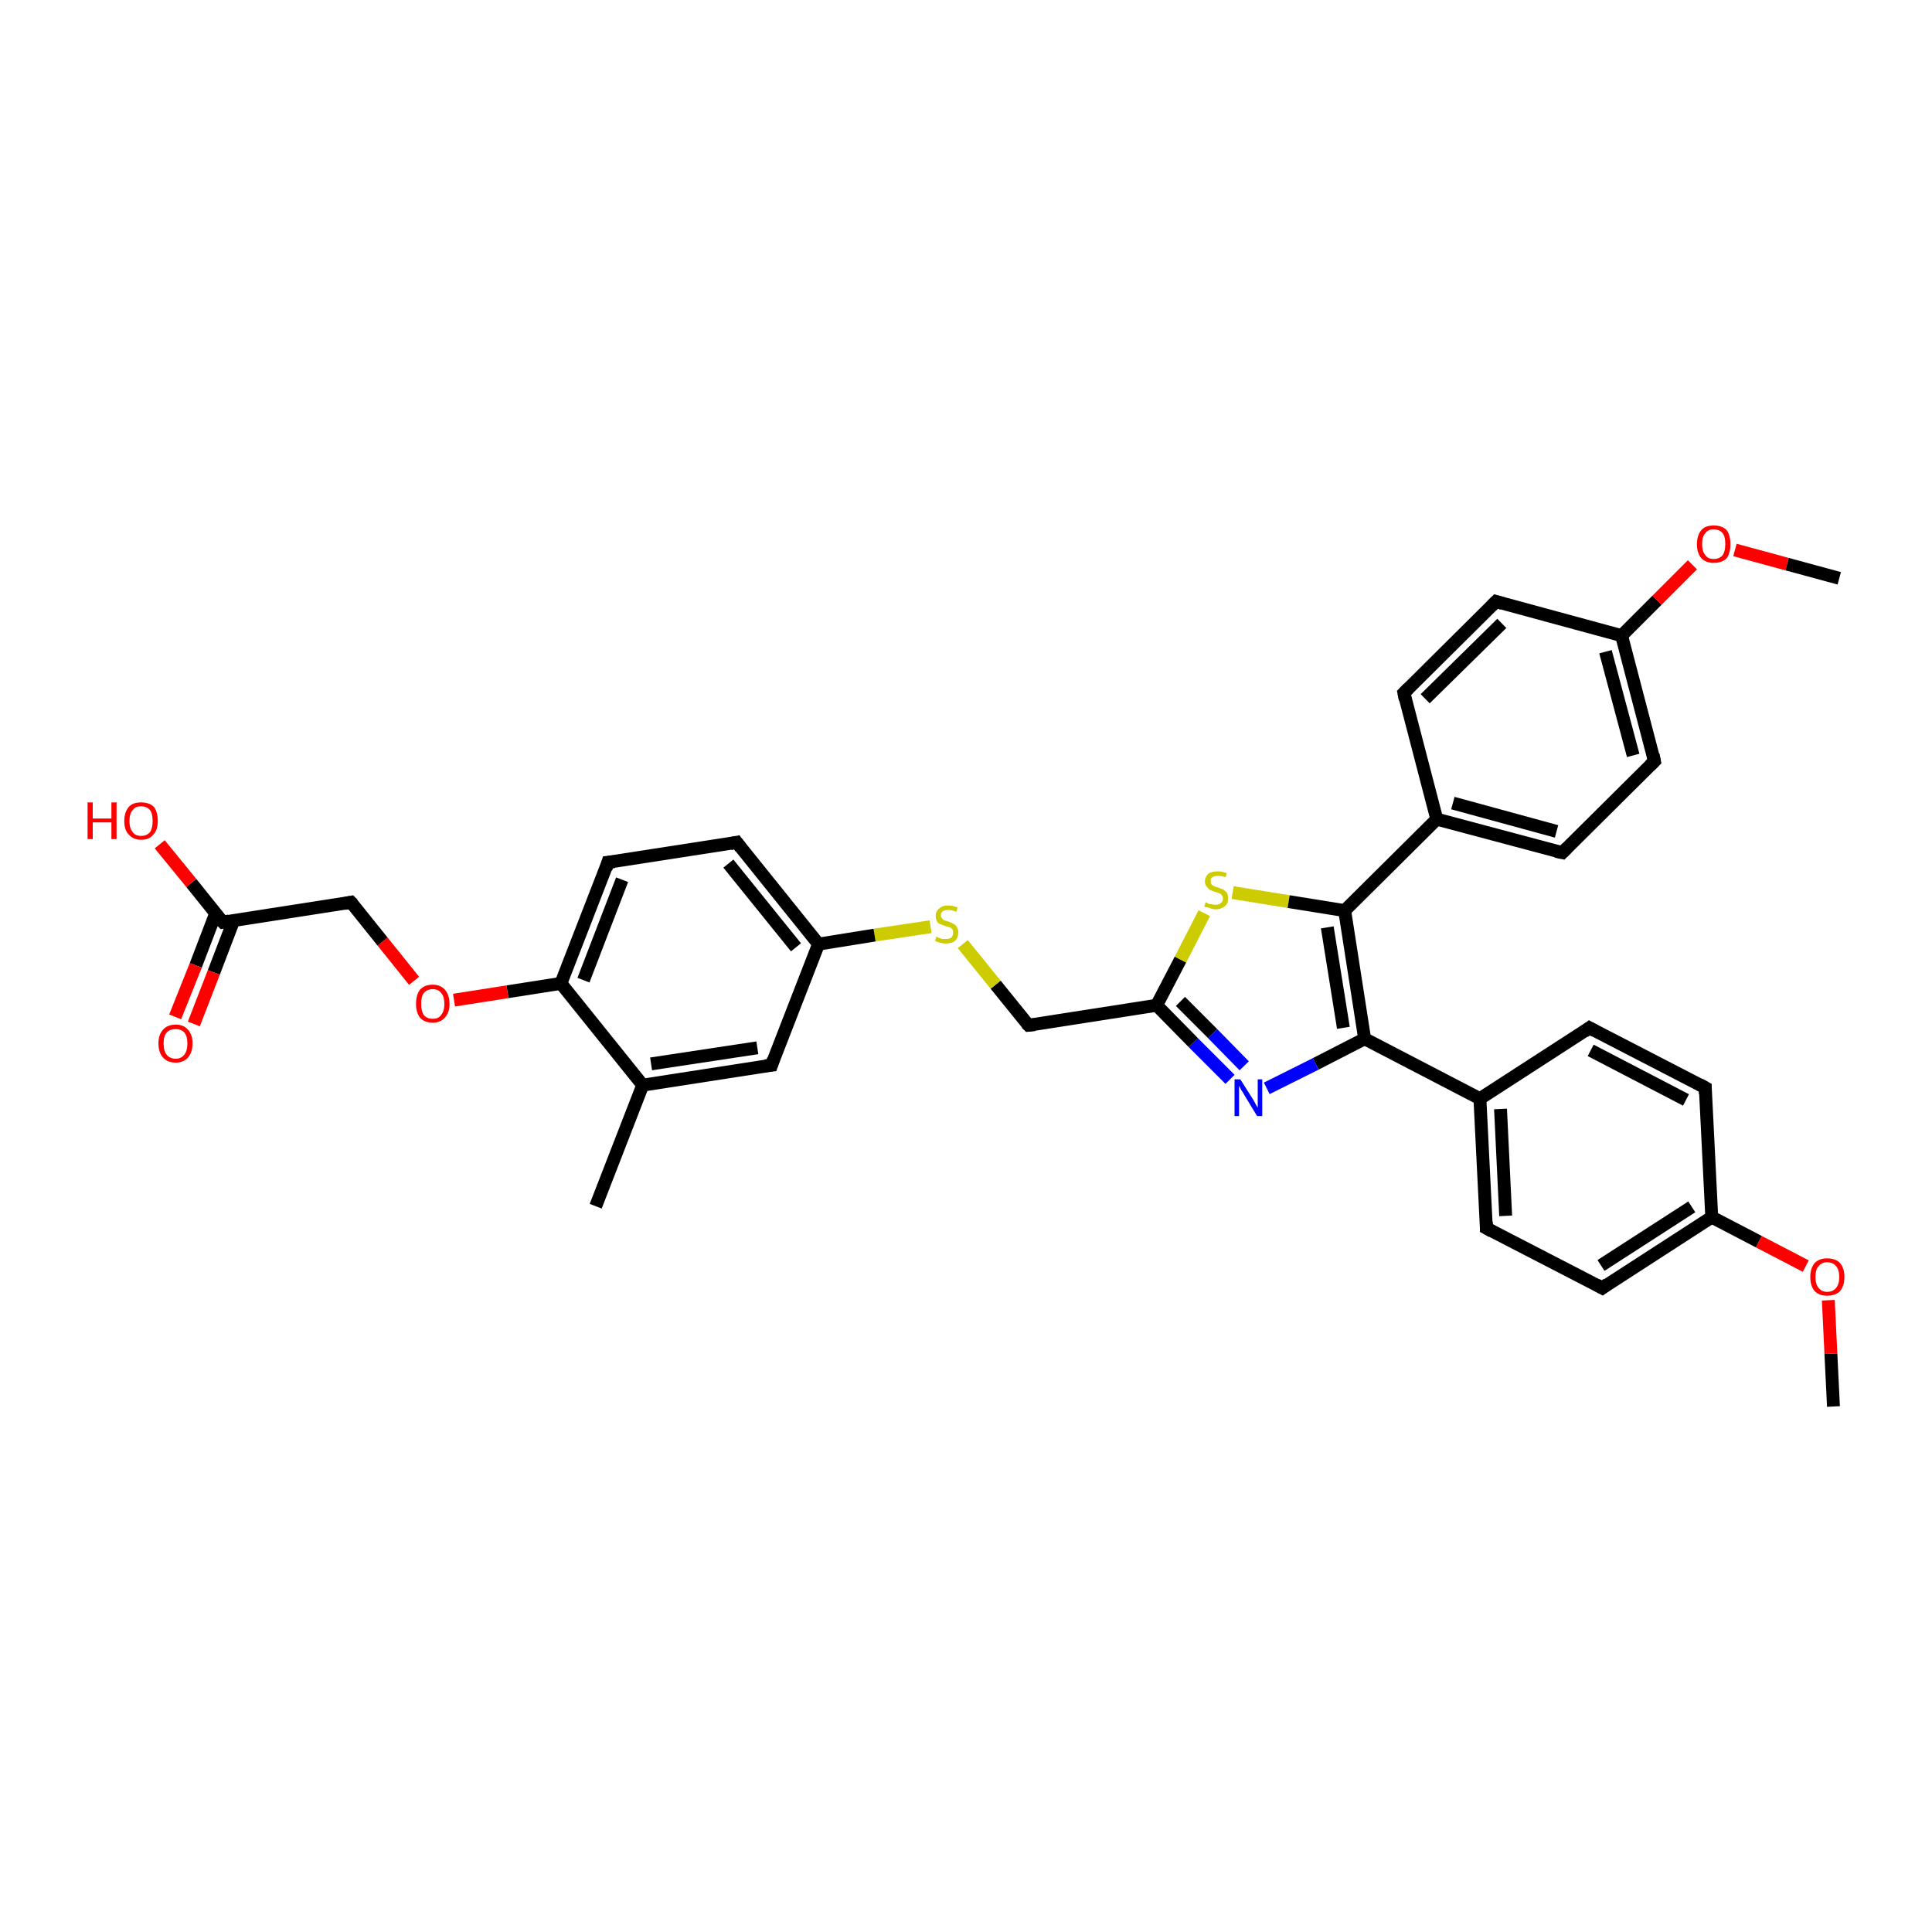 <?xml version='1.0' encoding='iso-8859-1'?>
<svg version='1.1' baseProfile='full'
              xmlns='http://www.w3.org/2000/svg'
                      xmlns:rdkit='http://www.rdkit.org/xml'
                      xmlns:xlink='http://www.w3.org/1999/xlink'
                  xml:space='preserve'
width='300px' height='300px' viewBox='0 0 300 300'>
<!-- END OF HEADER -->
<rect style='opacity:1.0;fill:#FFFFFF;stroke:none' width='300.0' height='300.0' x='0.0' y='0.0'> </rect>
<path class='bond-0 atom-0 atom-1' d='M 284.7,218.4 L 284.3,210.2' style='fill:none;fill-rule:evenodd;stroke:#000000;stroke-width:2.0px;stroke-linecap:butt;stroke-linejoin:miter;stroke-opacity:1' />
<path class='bond-0 atom-0 atom-1' d='M 284.3,210.2 L 283.9,201.9' style='fill:none;fill-rule:evenodd;stroke:#FF0000;stroke-width:2.0px;stroke-linecap:butt;stroke-linejoin:miter;stroke-opacity:1' />
<path class='bond-1 atom-1 atom-2' d='M 280.4,196.6 L 273.1,192.8' style='fill:none;fill-rule:evenodd;stroke:#FF0000;stroke-width:2.0px;stroke-linecap:butt;stroke-linejoin:miter;stroke-opacity:1' />
<path class='bond-1 atom-1 atom-2' d='M 273.1,192.8 L 265.8,189.0' style='fill:none;fill-rule:evenodd;stroke:#000000;stroke-width:2.0px;stroke-linecap:butt;stroke-linejoin:miter;stroke-opacity:1' />
<path class='bond-2 atom-2 atom-3' d='M 265.8,189.0 L 248.8,200.0' style='fill:none;fill-rule:evenodd;stroke:#000000;stroke-width:2.0px;stroke-linecap:butt;stroke-linejoin:miter;stroke-opacity:1' />
<path class='bond-2 atom-2 atom-3' d='M 262.7,187.4 L 248.6,196.5' style='fill:none;fill-rule:evenodd;stroke:#000000;stroke-width:2.0px;stroke-linecap:butt;stroke-linejoin:miter;stroke-opacity:1' />
<path class='bond-3 atom-3 atom-4' d='M 248.8,200.0 L 230.8,190.7' style='fill:none;fill-rule:evenodd;stroke:#000000;stroke-width:2.0px;stroke-linecap:butt;stroke-linejoin:miter;stroke-opacity:1' />
<path class='bond-4 atom-4 atom-5' d='M 230.8,190.7 L 229.8,170.6' style='fill:none;fill-rule:evenodd;stroke:#000000;stroke-width:2.0px;stroke-linecap:butt;stroke-linejoin:miter;stroke-opacity:1' />
<path class='bond-4 atom-4 atom-5' d='M 233.8,188.8 L 233.0,172.2' style='fill:none;fill-rule:evenodd;stroke:#000000;stroke-width:2.0px;stroke-linecap:butt;stroke-linejoin:miter;stroke-opacity:1' />
<path class='bond-5 atom-5 atom-6' d='M 229.8,170.6 L 246.8,159.6' style='fill:none;fill-rule:evenodd;stroke:#000000;stroke-width:2.0px;stroke-linecap:butt;stroke-linejoin:miter;stroke-opacity:1' />
<path class='bond-6 atom-6 atom-7' d='M 246.8,159.6 L 264.8,168.9' style='fill:none;fill-rule:evenodd;stroke:#000000;stroke-width:2.0px;stroke-linecap:butt;stroke-linejoin:miter;stroke-opacity:1' />
<path class='bond-6 atom-6 atom-7' d='M 247.0,163.1 L 261.8,170.8' style='fill:none;fill-rule:evenodd;stroke:#000000;stroke-width:2.0px;stroke-linecap:butt;stroke-linejoin:miter;stroke-opacity:1' />
<path class='bond-7 atom-5 atom-8' d='M 229.8,170.6 L 211.9,161.3' style='fill:none;fill-rule:evenodd;stroke:#000000;stroke-width:2.0px;stroke-linecap:butt;stroke-linejoin:miter;stroke-opacity:1' />
<path class='bond-8 atom-8 atom-9' d='M 211.9,161.3 L 204.3,165.2' style='fill:none;fill-rule:evenodd;stroke:#000000;stroke-width:2.0px;stroke-linecap:butt;stroke-linejoin:miter;stroke-opacity:1' />
<path class='bond-8 atom-8 atom-9' d='M 204.3,165.2 L 196.7,169.0' style='fill:none;fill-rule:evenodd;stroke:#0000FF;stroke-width:2.0px;stroke-linecap:butt;stroke-linejoin:miter;stroke-opacity:1' />
<path class='bond-9 atom-9 atom-10' d='M 191.0,167.6 L 185.3,161.9' style='fill:none;fill-rule:evenodd;stroke:#0000FF;stroke-width:2.0px;stroke-linecap:butt;stroke-linejoin:miter;stroke-opacity:1' />
<path class='bond-9 atom-9 atom-10' d='M 185.3,161.9 L 179.6,156.1' style='fill:none;fill-rule:evenodd;stroke:#000000;stroke-width:2.0px;stroke-linecap:butt;stroke-linejoin:miter;stroke-opacity:1' />
<path class='bond-9 atom-9 atom-10' d='M 193.2,165.5 L 188.3,160.5' style='fill:none;fill-rule:evenodd;stroke:#0000FF;stroke-width:2.0px;stroke-linecap:butt;stroke-linejoin:miter;stroke-opacity:1' />
<path class='bond-9 atom-9 atom-10' d='M 188.3,160.5 L 183.3,155.5' style='fill:none;fill-rule:evenodd;stroke:#000000;stroke-width:2.0px;stroke-linecap:butt;stroke-linejoin:miter;stroke-opacity:1' />
<path class='bond-10 atom-10 atom-11' d='M 179.6,156.1 L 159.7,159.2' style='fill:none;fill-rule:evenodd;stroke:#000000;stroke-width:2.0px;stroke-linecap:butt;stroke-linejoin:miter;stroke-opacity:1' />
<path class='bond-11 atom-11 atom-12' d='M 159.7,159.2 L 154.6,152.9' style='fill:none;fill-rule:evenodd;stroke:#000000;stroke-width:2.0px;stroke-linecap:butt;stroke-linejoin:miter;stroke-opacity:1' />
<path class='bond-11 atom-11 atom-12' d='M 154.6,152.9 L 149.5,146.6' style='fill:none;fill-rule:evenodd;stroke:#CCCC00;stroke-width:2.0px;stroke-linecap:butt;stroke-linejoin:miter;stroke-opacity:1' />
<path class='bond-12 atom-12 atom-13' d='M 144.5,143.9 L 135.8,145.2' style='fill:none;fill-rule:evenodd;stroke:#CCCC00;stroke-width:2.0px;stroke-linecap:butt;stroke-linejoin:miter;stroke-opacity:1' />
<path class='bond-12 atom-12 atom-13' d='M 135.8,145.2 L 127.1,146.6' style='fill:none;fill-rule:evenodd;stroke:#000000;stroke-width:2.0px;stroke-linecap:butt;stroke-linejoin:miter;stroke-opacity:1' />
<path class='bond-13 atom-13 atom-14' d='M 127.1,146.6 L 114.4,130.8' style='fill:none;fill-rule:evenodd;stroke:#000000;stroke-width:2.0px;stroke-linecap:butt;stroke-linejoin:miter;stroke-opacity:1' />
<path class='bond-13 atom-13 atom-14' d='M 123.6,147.1 L 113.1,134.1' style='fill:none;fill-rule:evenodd;stroke:#000000;stroke-width:2.0px;stroke-linecap:butt;stroke-linejoin:miter;stroke-opacity:1' />
<path class='bond-14 atom-14 atom-15' d='M 114.4,130.8 L 94.4,133.9' style='fill:none;fill-rule:evenodd;stroke:#000000;stroke-width:2.0px;stroke-linecap:butt;stroke-linejoin:miter;stroke-opacity:1' />
<path class='bond-15 atom-15 atom-16' d='M 94.4,133.9 L 87.1,152.7' style='fill:none;fill-rule:evenodd;stroke:#000000;stroke-width:2.0px;stroke-linecap:butt;stroke-linejoin:miter;stroke-opacity:1' />
<path class='bond-15 atom-15 atom-16' d='M 96.6,136.6 L 90.6,152.2' style='fill:none;fill-rule:evenodd;stroke:#000000;stroke-width:2.0px;stroke-linecap:butt;stroke-linejoin:miter;stroke-opacity:1' />
<path class='bond-16 atom-16 atom-17' d='M 87.1,152.7 L 78.8,154.0' style='fill:none;fill-rule:evenodd;stroke:#000000;stroke-width:2.0px;stroke-linecap:butt;stroke-linejoin:miter;stroke-opacity:1' />
<path class='bond-16 atom-16 atom-17' d='M 78.8,154.0 L 70.5,155.3' style='fill:none;fill-rule:evenodd;stroke:#FF0000;stroke-width:2.0px;stroke-linecap:butt;stroke-linejoin:miter;stroke-opacity:1' />
<path class='bond-17 atom-17 atom-18' d='M 64.3,152.3 L 59.4,146.2' style='fill:none;fill-rule:evenodd;stroke:#FF0000;stroke-width:2.0px;stroke-linecap:butt;stroke-linejoin:miter;stroke-opacity:1' />
<path class='bond-17 atom-17 atom-18' d='M 59.4,146.2 L 54.5,140.1' style='fill:none;fill-rule:evenodd;stroke:#000000;stroke-width:2.0px;stroke-linecap:butt;stroke-linejoin:miter;stroke-opacity:1' />
<path class='bond-18 atom-18 atom-19' d='M 54.5,140.1 L 34.6,143.2' style='fill:none;fill-rule:evenodd;stroke:#000000;stroke-width:2.0px;stroke-linecap:butt;stroke-linejoin:miter;stroke-opacity:1' />
<path class='bond-19 atom-19 atom-20' d='M 34.6,143.2 L 29.7,137.1' style='fill:none;fill-rule:evenodd;stroke:#000000;stroke-width:2.0px;stroke-linecap:butt;stroke-linejoin:miter;stroke-opacity:1' />
<path class='bond-19 atom-19 atom-20' d='M 29.7,137.1 L 24.8,131.1' style='fill:none;fill-rule:evenodd;stroke:#FF0000;stroke-width:2.0px;stroke-linecap:butt;stroke-linejoin:miter;stroke-opacity:1' />
<path class='bond-20 atom-19 atom-21' d='M 33.5,141.8 L 30.4,149.9' style='fill:none;fill-rule:evenodd;stroke:#000000;stroke-width:2.0px;stroke-linecap:butt;stroke-linejoin:miter;stroke-opacity:1' />
<path class='bond-20 atom-19 atom-21' d='M 30.4,149.9 L 27.2,157.9' style='fill:none;fill-rule:evenodd;stroke:#FF0000;stroke-width:2.0px;stroke-linecap:butt;stroke-linejoin:miter;stroke-opacity:1' />
<path class='bond-20 atom-19 atom-21' d='M 36.3,142.9 L 33.2,151.0' style='fill:none;fill-rule:evenodd;stroke:#000000;stroke-width:2.0px;stroke-linecap:butt;stroke-linejoin:miter;stroke-opacity:1' />
<path class='bond-20 atom-19 atom-21' d='M 33.2,151.0 L 30.1,159.0' style='fill:none;fill-rule:evenodd;stroke:#FF0000;stroke-width:2.0px;stroke-linecap:butt;stroke-linejoin:miter;stroke-opacity:1' />
<path class='bond-21 atom-16 atom-22' d='M 87.1,152.7 L 99.8,168.5' style='fill:none;fill-rule:evenodd;stroke:#000000;stroke-width:2.0px;stroke-linecap:butt;stroke-linejoin:miter;stroke-opacity:1' />
<path class='bond-22 atom-22 atom-23' d='M 99.8,168.5 L 92.5,187.3' style='fill:none;fill-rule:evenodd;stroke:#000000;stroke-width:2.0px;stroke-linecap:butt;stroke-linejoin:miter;stroke-opacity:1' />
<path class='bond-23 atom-22 atom-24' d='M 99.8,168.5 L 119.8,165.4' style='fill:none;fill-rule:evenodd;stroke:#000000;stroke-width:2.0px;stroke-linecap:butt;stroke-linejoin:miter;stroke-opacity:1' />
<path class='bond-23 atom-22 atom-24' d='M 101.1,165.2 L 117.6,162.7' style='fill:none;fill-rule:evenodd;stroke:#000000;stroke-width:2.0px;stroke-linecap:butt;stroke-linejoin:miter;stroke-opacity:1' />
<path class='bond-24 atom-10 atom-25' d='M 179.6,156.1 L 183.3,149.0' style='fill:none;fill-rule:evenodd;stroke:#000000;stroke-width:2.0px;stroke-linecap:butt;stroke-linejoin:miter;stroke-opacity:1' />
<path class='bond-24 atom-10 atom-25' d='M 183.3,149.0 L 187.0,141.8' style='fill:none;fill-rule:evenodd;stroke:#CCCC00;stroke-width:2.0px;stroke-linecap:butt;stroke-linejoin:miter;stroke-opacity:1' />
<path class='bond-25 atom-25 atom-26' d='M 191.4,138.6 L 200.1,140.0' style='fill:none;fill-rule:evenodd;stroke:#CCCC00;stroke-width:2.0px;stroke-linecap:butt;stroke-linejoin:miter;stroke-opacity:1' />
<path class='bond-25 atom-25 atom-26' d='M 200.1,140.0 L 208.8,141.4' style='fill:none;fill-rule:evenodd;stroke:#000000;stroke-width:2.0px;stroke-linecap:butt;stroke-linejoin:miter;stroke-opacity:1' />
<path class='bond-26 atom-26 atom-27' d='M 208.8,141.4 L 223.1,127.2' style='fill:none;fill-rule:evenodd;stroke:#000000;stroke-width:2.0px;stroke-linecap:butt;stroke-linejoin:miter;stroke-opacity:1' />
<path class='bond-27 atom-27 atom-28' d='M 223.1,127.2 L 242.6,132.4' style='fill:none;fill-rule:evenodd;stroke:#000000;stroke-width:2.0px;stroke-linecap:butt;stroke-linejoin:miter;stroke-opacity:1' />
<path class='bond-27 atom-27 atom-28' d='M 225.6,124.7 L 241.7,129.1' style='fill:none;fill-rule:evenodd;stroke:#000000;stroke-width:2.0px;stroke-linecap:butt;stroke-linejoin:miter;stroke-opacity:1' />
<path class='bond-28 atom-28 atom-29' d='M 242.6,132.4 L 256.9,118.2' style='fill:none;fill-rule:evenodd;stroke:#000000;stroke-width:2.0px;stroke-linecap:butt;stroke-linejoin:miter;stroke-opacity:1' />
<path class='bond-29 atom-29 atom-30' d='M 256.9,118.2 L 251.8,98.7' style='fill:none;fill-rule:evenodd;stroke:#000000;stroke-width:2.0px;stroke-linecap:butt;stroke-linejoin:miter;stroke-opacity:1' />
<path class='bond-29 atom-29 atom-30' d='M 253.6,117.3 L 249.3,101.2' style='fill:none;fill-rule:evenodd;stroke:#000000;stroke-width:2.0px;stroke-linecap:butt;stroke-linejoin:miter;stroke-opacity:1' />
<path class='bond-30 atom-30 atom-31' d='M 251.8,98.7 L 257.3,93.2' style='fill:none;fill-rule:evenodd;stroke:#000000;stroke-width:2.0px;stroke-linecap:butt;stroke-linejoin:miter;stroke-opacity:1' />
<path class='bond-30 atom-30 atom-31' d='M 257.3,93.2 L 262.8,87.7' style='fill:none;fill-rule:evenodd;stroke:#FF0000;stroke-width:2.0px;stroke-linecap:butt;stroke-linejoin:miter;stroke-opacity:1' />
<path class='bond-31 atom-31 atom-32' d='M 269.4,85.4 L 277.5,87.6' style='fill:none;fill-rule:evenodd;stroke:#FF0000;stroke-width:2.0px;stroke-linecap:butt;stroke-linejoin:miter;stroke-opacity:1' />
<path class='bond-31 atom-31 atom-32' d='M 277.5,87.6 L 285.6,89.8' style='fill:none;fill-rule:evenodd;stroke:#000000;stroke-width:2.0px;stroke-linecap:butt;stroke-linejoin:miter;stroke-opacity:1' />
<path class='bond-32 atom-30 atom-33' d='M 251.8,98.7 L 232.3,93.4' style='fill:none;fill-rule:evenodd;stroke:#000000;stroke-width:2.0px;stroke-linecap:butt;stroke-linejoin:miter;stroke-opacity:1' />
<path class='bond-33 atom-33 atom-34' d='M 232.3,93.4 L 218.0,107.6' style='fill:none;fill-rule:evenodd;stroke:#000000;stroke-width:2.0px;stroke-linecap:butt;stroke-linejoin:miter;stroke-opacity:1' />
<path class='bond-33 atom-33 atom-34' d='M 233.2,96.8 L 221.3,108.5' style='fill:none;fill-rule:evenodd;stroke:#000000;stroke-width:2.0px;stroke-linecap:butt;stroke-linejoin:miter;stroke-opacity:1' />
<path class='bond-34 atom-7 atom-2' d='M 264.8,168.9 L 265.8,189.0' style='fill:none;fill-rule:evenodd;stroke:#000000;stroke-width:2.0px;stroke-linecap:butt;stroke-linejoin:miter;stroke-opacity:1' />
<path class='bond-35 atom-26 atom-8' d='M 208.8,141.4 L 211.9,161.3' style='fill:none;fill-rule:evenodd;stroke:#000000;stroke-width:2.0px;stroke-linecap:butt;stroke-linejoin:miter;stroke-opacity:1' />
<path class='bond-35 atom-26 atom-8' d='M 206.1,144.0 L 208.6,159.6' style='fill:none;fill-rule:evenodd;stroke:#000000;stroke-width:2.0px;stroke-linecap:butt;stroke-linejoin:miter;stroke-opacity:1' />
<path class='bond-36 atom-34 atom-27' d='M 218.0,107.6 L 223.1,127.2' style='fill:none;fill-rule:evenodd;stroke:#000000;stroke-width:2.0px;stroke-linecap:butt;stroke-linejoin:miter;stroke-opacity:1' />
<path class='bond-37 atom-24 atom-13' d='M 119.8,165.4 L 127.1,146.6' style='fill:none;fill-rule:evenodd;stroke:#000000;stroke-width:2.0px;stroke-linecap:butt;stroke-linejoin:miter;stroke-opacity:1' />
<path d='M 249.6,199.4 L 248.8,200.0 L 247.9,199.5' style='fill:none;stroke:#000000;stroke-width:2.0px;stroke-linecap:butt;stroke-linejoin:miter;stroke-opacity:1;' />
<path d='M 231.7,191.2 L 230.8,190.7 L 230.8,189.7' style='fill:none;stroke:#000000;stroke-width:2.0px;stroke-linecap:butt;stroke-linejoin:miter;stroke-opacity:1;' />
<path d='M 246.0,160.2 L 246.8,159.6 L 247.7,160.1' style='fill:none;stroke:#000000;stroke-width:2.0px;stroke-linecap:butt;stroke-linejoin:miter;stroke-opacity:1;' />
<path d='M 263.9,168.4 L 264.8,168.9 L 264.8,169.9' style='fill:none;stroke:#000000;stroke-width:2.0px;stroke-linecap:butt;stroke-linejoin:miter;stroke-opacity:1;' />
<path d='M 160.7,159.1 L 159.7,159.2 L 159.4,158.9' style='fill:none;stroke:#000000;stroke-width:2.0px;stroke-linecap:butt;stroke-linejoin:miter;stroke-opacity:1;' />
<path d='M 115.0,131.6 L 114.4,130.8 L 113.4,131.0' style='fill:none;stroke:#000000;stroke-width:2.0px;stroke-linecap:butt;stroke-linejoin:miter;stroke-opacity:1;' />
<path d='M 95.4,133.8 L 94.4,133.9 L 94.1,134.9' style='fill:none;stroke:#000000;stroke-width:2.0px;stroke-linecap:butt;stroke-linejoin:miter;stroke-opacity:1;' />
<path d='M 54.8,140.4 L 54.5,140.1 L 53.5,140.3' style='fill:none;stroke:#000000;stroke-width:2.0px;stroke-linecap:butt;stroke-linejoin:miter;stroke-opacity:1;' />
<path d='M 35.6,143.0 L 34.6,143.2 L 34.3,142.9' style='fill:none;stroke:#000000;stroke-width:2.0px;stroke-linecap:butt;stroke-linejoin:miter;stroke-opacity:1;' />
<path d='M 118.8,165.5 L 119.8,165.4 L 120.1,164.5' style='fill:none;stroke:#000000;stroke-width:2.0px;stroke-linecap:butt;stroke-linejoin:miter;stroke-opacity:1;' />
<path d='M 241.6,132.2 L 242.6,132.4 L 243.3,131.7' style='fill:none;stroke:#000000;stroke-width:2.0px;stroke-linecap:butt;stroke-linejoin:miter;stroke-opacity:1;' />
<path d='M 256.2,118.9 L 256.9,118.2 L 256.7,117.2' style='fill:none;stroke:#000000;stroke-width:2.0px;stroke-linecap:butt;stroke-linejoin:miter;stroke-opacity:1;' />
<path d='M 233.3,93.7 L 232.3,93.4 L 231.6,94.1' style='fill:none;stroke:#000000;stroke-width:2.0px;stroke-linecap:butt;stroke-linejoin:miter;stroke-opacity:1;' />
<path d='M 218.7,106.9 L 218.0,107.6 L 218.2,108.6' style='fill:none;stroke:#000000;stroke-width:2.0px;stroke-linecap:butt;stroke-linejoin:miter;stroke-opacity:1;' />
<path class='atom-1' d='M 281.1 198.3
Q 281.1 196.9, 281.8 196.1
Q 282.5 195.4, 283.7 195.4
Q 285.0 195.4, 285.7 196.1
Q 286.4 196.9, 286.4 198.3
Q 286.4 199.7, 285.7 200.5
Q 285.0 201.2, 283.7 201.2
Q 282.5 201.2, 281.8 200.5
Q 281.1 199.7, 281.1 198.3
M 283.7 200.6
Q 284.6 200.6, 285.1 200.0
Q 285.6 199.4, 285.6 198.3
Q 285.6 197.2, 285.1 196.6
Q 284.6 196.0, 283.7 196.0
Q 282.9 196.0, 282.4 196.6
Q 281.9 197.1, 281.9 198.3
Q 281.9 199.4, 282.4 200.0
Q 282.9 200.6, 283.7 200.6
' fill='#FF0000'/>
<path class='atom-9' d='M 192.6 167.6
L 194.5 170.6
Q 194.7 170.9, 195.0 171.5
Q 195.3 172.0, 195.3 172.0
L 195.3 167.6
L 196.0 167.6
L 196.0 173.3
L 195.2 173.3
L 193.2 170.0
Q 193.0 169.6, 192.7 169.2
Q 192.5 168.7, 192.4 168.6
L 192.4 173.3
L 191.7 173.3
L 191.7 167.6
L 192.6 167.6
' fill='#0000FF'/>
<path class='atom-12' d='M 145.4 145.4
Q 145.5 145.5, 145.7 145.6
Q 146.0 145.7, 146.3 145.8
Q 146.6 145.8, 146.9 145.8
Q 147.4 145.8, 147.7 145.6
Q 148.0 145.3, 148.0 144.8
Q 148.0 144.5, 147.9 144.3
Q 147.7 144.1, 147.5 144.0
Q 147.2 143.9, 146.8 143.8
Q 146.3 143.6, 146.0 143.5
Q 145.7 143.4, 145.5 143.1
Q 145.3 142.7, 145.3 142.2
Q 145.3 141.5, 145.8 141.1
Q 146.3 140.6, 147.2 140.6
Q 147.9 140.6, 148.7 140.9
L 148.5 141.6
Q 147.8 141.3, 147.3 141.3
Q 146.7 141.3, 146.4 141.5
Q 146.1 141.7, 146.1 142.1
Q 146.1 142.4, 146.3 142.6
Q 146.4 142.8, 146.6 142.9
Q 146.9 143.0, 147.3 143.1
Q 147.8 143.3, 148.1 143.5
Q 148.4 143.6, 148.6 144.0
Q 148.8 144.3, 148.8 144.8
Q 148.8 145.6, 148.3 146.1
Q 147.8 146.5, 146.9 146.5
Q 146.4 146.5, 146.0 146.4
Q 145.6 146.3, 145.2 146.1
L 145.4 145.4
' fill='#CCCC00'/>
<path class='atom-17' d='M 64.6 155.9
Q 64.6 154.5, 65.2 153.7
Q 65.9 152.9, 67.2 152.9
Q 68.4 152.9, 69.1 153.7
Q 69.8 154.5, 69.8 155.9
Q 69.8 157.2, 69.1 158.0
Q 68.4 158.8, 67.2 158.8
Q 65.9 158.8, 65.2 158.0
Q 64.6 157.2, 64.6 155.9
M 67.2 158.2
Q 68.1 158.2, 68.5 157.6
Q 69.0 157.0, 69.0 155.9
Q 69.0 154.7, 68.5 154.2
Q 68.1 153.6, 67.2 153.6
Q 66.3 153.6, 65.8 154.2
Q 65.4 154.7, 65.4 155.9
Q 65.4 157.0, 65.8 157.6
Q 66.3 158.2, 67.2 158.2
' fill='#FF0000'/>
<path class='atom-20' d='M 13.6 124.6
L 14.4 124.6
L 14.4 127.1
L 17.3 127.1
L 17.3 124.6
L 18.1 124.6
L 18.1 130.3
L 17.3 130.3
L 17.3 127.7
L 14.4 127.7
L 14.4 130.3
L 13.6 130.3
L 13.6 124.6
' fill='#FF0000'/>
<path class='atom-20' d='M 19.3 127.5
Q 19.3 126.1, 20.0 125.3
Q 20.6 124.6, 21.9 124.6
Q 23.2 124.6, 23.9 125.3
Q 24.5 126.1, 24.5 127.5
Q 24.5 128.9, 23.8 129.6
Q 23.2 130.4, 21.9 130.4
Q 20.7 130.4, 20.0 129.6
Q 19.3 128.9, 19.3 127.5
M 21.9 129.8
Q 22.8 129.8, 23.3 129.2
Q 23.7 128.6, 23.7 127.5
Q 23.7 126.3, 23.3 125.8
Q 22.8 125.2, 21.9 125.2
Q 21.0 125.2, 20.6 125.8
Q 20.1 126.3, 20.1 127.5
Q 20.1 128.6, 20.6 129.2
Q 21.0 129.8, 21.9 129.8
' fill='#FF0000'/>
<path class='atom-21' d='M 24.6 162.0
Q 24.6 160.7, 25.3 159.9
Q 26.0 159.1, 27.3 159.1
Q 28.5 159.1, 29.2 159.9
Q 29.9 160.7, 29.9 162.0
Q 29.9 163.4, 29.2 164.2
Q 28.5 165.0, 27.3 165.0
Q 26.0 165.0, 25.3 164.2
Q 24.6 163.4, 24.6 162.0
M 27.3 164.4
Q 28.1 164.4, 28.6 163.8
Q 29.1 163.2, 29.1 162.0
Q 29.1 160.9, 28.6 160.3
Q 28.1 159.8, 27.3 159.8
Q 26.4 159.8, 25.9 160.3
Q 25.4 160.9, 25.4 162.0
Q 25.4 163.2, 25.9 163.8
Q 26.4 164.4, 27.3 164.4
' fill='#FF0000'/>
<path class='atom-25' d='M 187.2 140.1
Q 187.3 140.1, 187.6 140.3
Q 187.8 140.4, 188.1 140.4
Q 188.4 140.5, 188.7 140.5
Q 189.3 140.5, 189.6 140.2
Q 189.9 140.0, 189.9 139.5
Q 189.9 139.2, 189.7 139.0
Q 189.6 138.8, 189.3 138.7
Q 189.1 138.6, 188.7 138.5
Q 188.2 138.3, 187.9 138.2
Q 187.6 138.0, 187.4 137.7
Q 187.1 137.4, 187.1 136.9
Q 187.1 136.2, 187.6 135.7
Q 188.1 135.3, 189.1 135.3
Q 189.8 135.3, 190.5 135.6
L 190.3 136.2
Q 189.6 136.0, 189.1 136.0
Q 188.6 136.0, 188.3 136.2
Q 187.9 136.4, 188.0 136.8
Q 188.0 137.1, 188.1 137.3
Q 188.3 137.5, 188.5 137.6
Q 188.7 137.7, 189.1 137.8
Q 189.6 138.0, 189.9 138.1
Q 190.2 138.3, 190.5 138.6
Q 190.7 139.0, 190.7 139.5
Q 190.7 140.3, 190.2 140.7
Q 189.6 141.2, 188.8 141.2
Q 188.2 141.2, 187.9 141.0
Q 187.5 140.9, 187.0 140.8
L 187.2 140.1
' fill='#CCCC00'/>
<path class='atom-31' d='M 263.5 84.5
Q 263.5 83.1, 264.2 82.3
Q 264.8 81.6, 266.1 81.6
Q 267.4 81.6, 268.1 82.3
Q 268.7 83.1, 268.7 84.5
Q 268.7 85.9, 268.1 86.7
Q 267.4 87.4, 266.1 87.4
Q 264.9 87.4, 264.2 86.7
Q 263.5 85.9, 263.5 84.5
M 266.1 86.8
Q 267.0 86.8, 267.5 86.2
Q 267.9 85.6, 267.9 84.5
Q 267.9 83.3, 267.5 82.8
Q 267.0 82.2, 266.1 82.2
Q 265.2 82.2, 264.8 82.8
Q 264.3 83.3, 264.3 84.5
Q 264.3 85.6, 264.8 86.2
Q 265.2 86.8, 266.1 86.8
' fill='#FF0000'/>
</svg>

